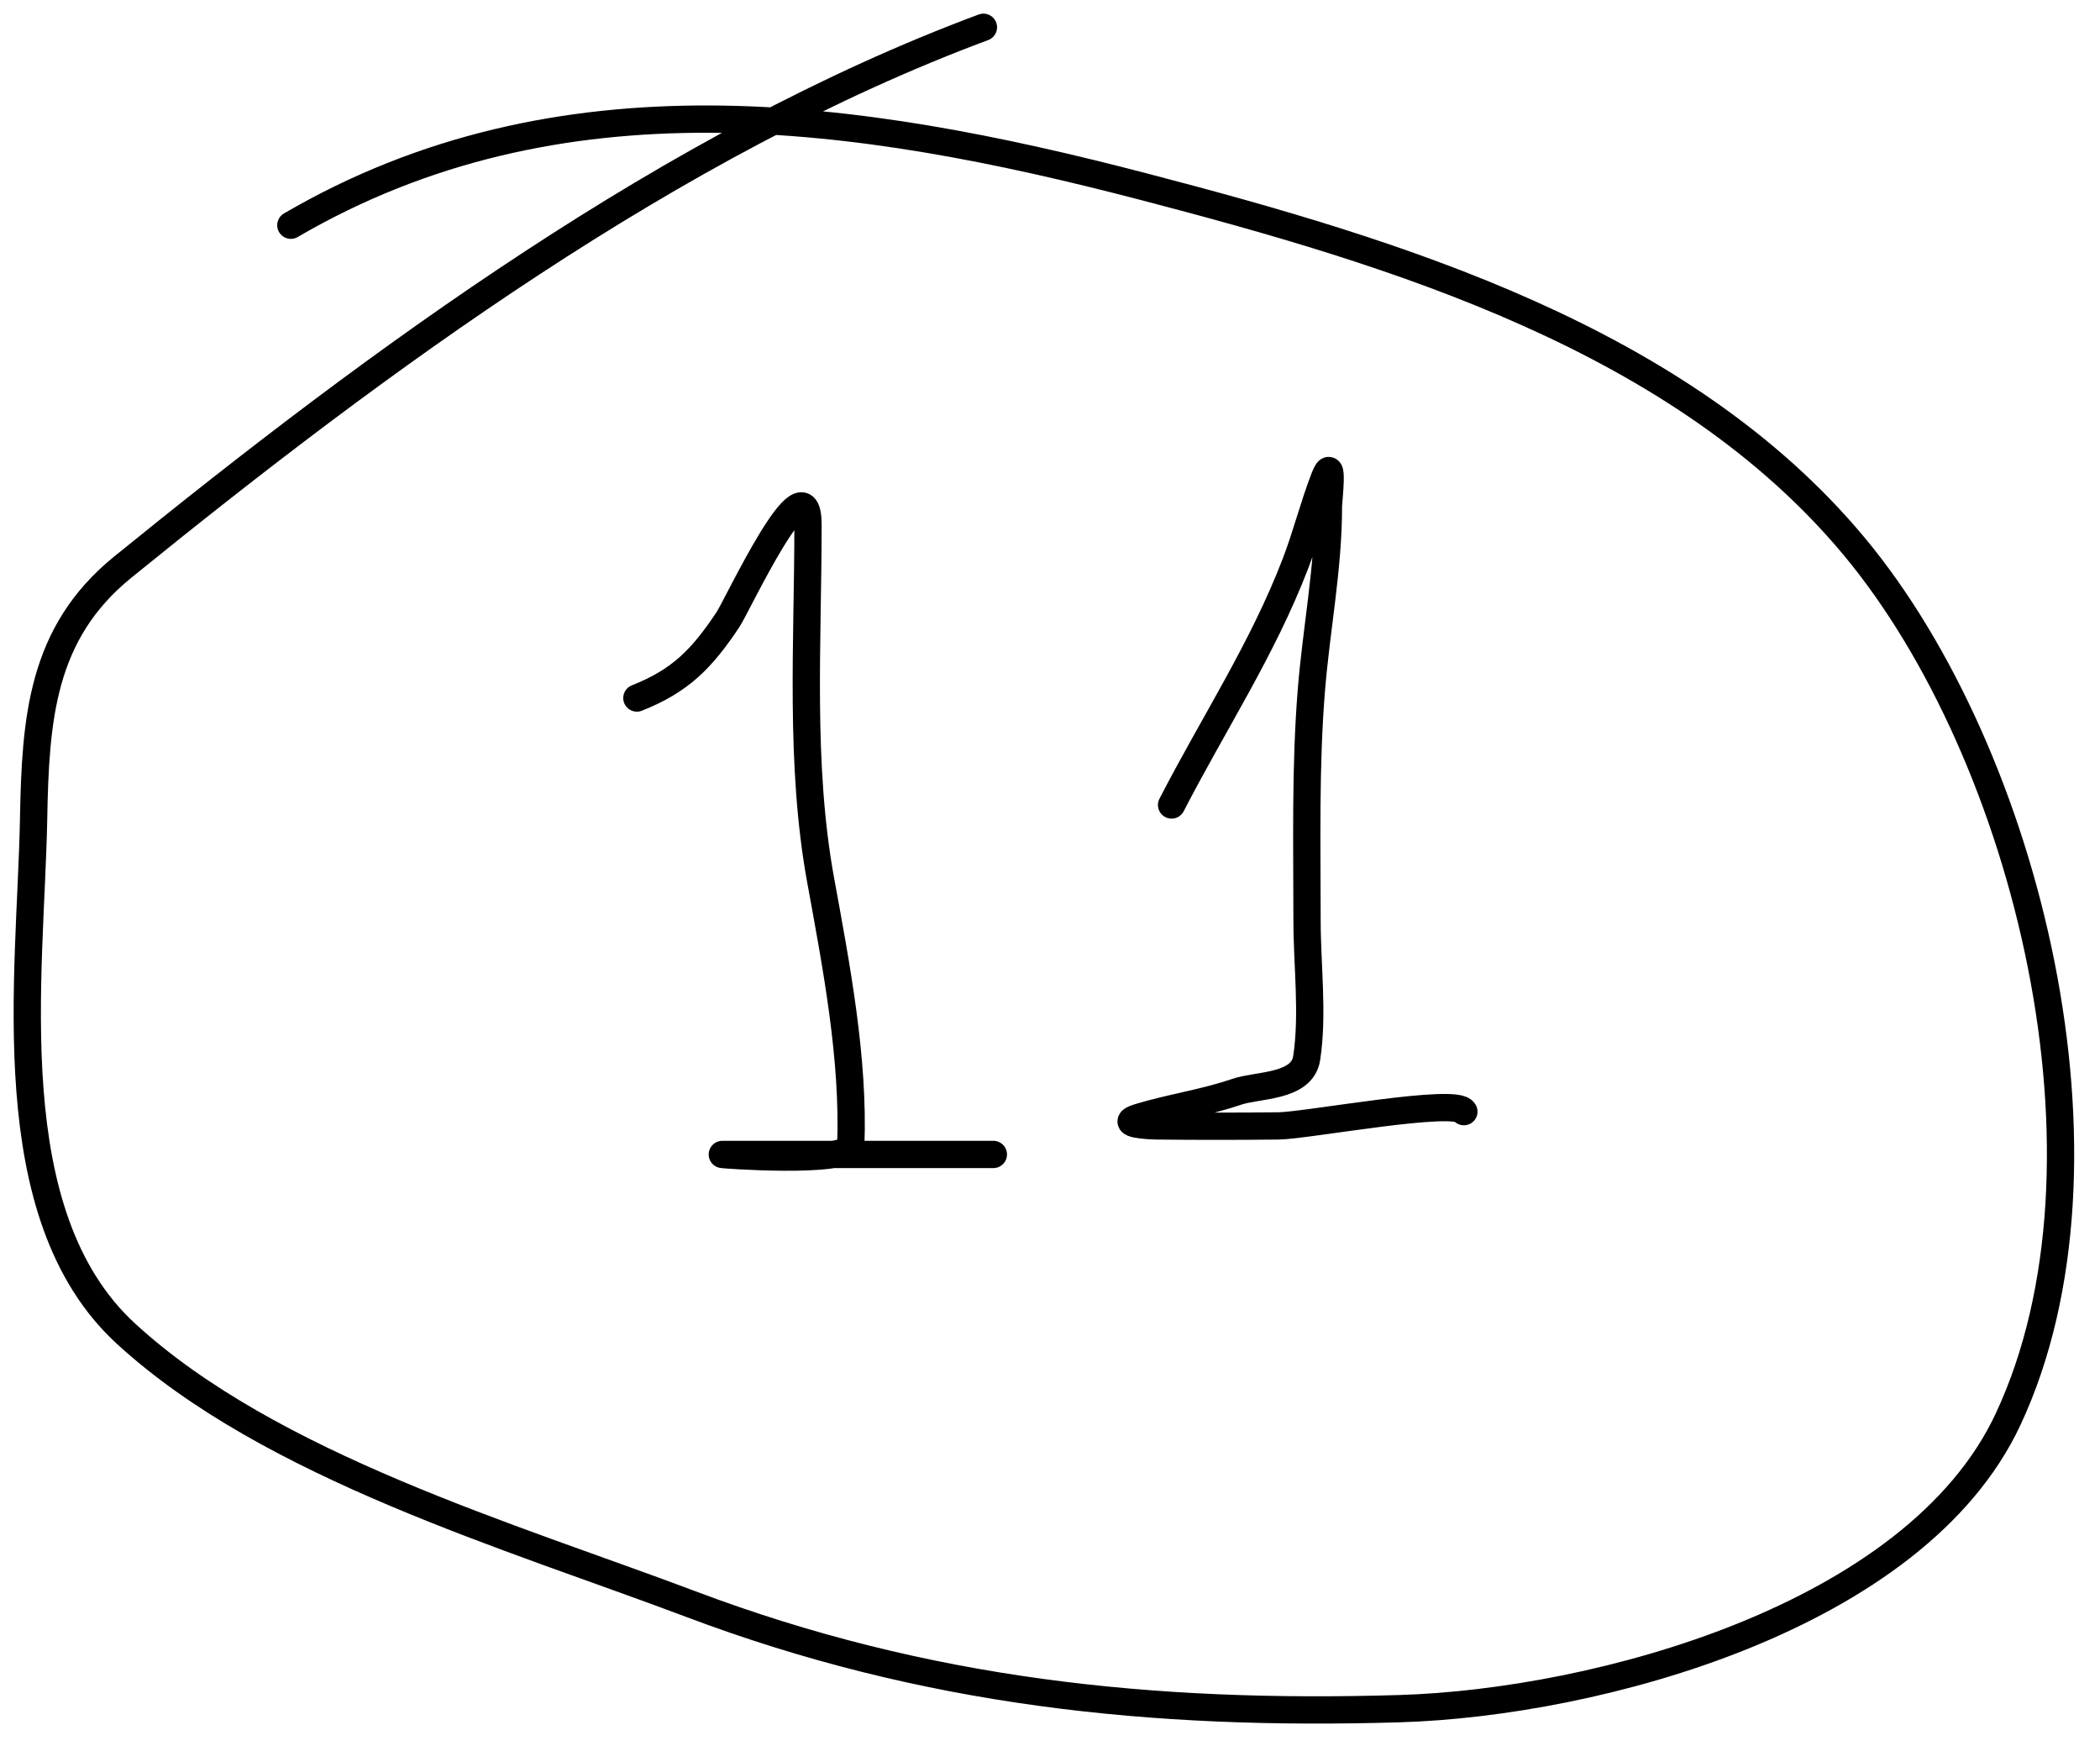 <svg width="77" height="64" viewBox="0 0 77 64" fill="none" xmlns="http://www.w3.org/2000/svg">
<path d="M36.059 1C24.668 5.241 13.889 13.168 4.497 20.792C1.511 23.216 1.3 26.366 1.232 30.023C1.126 35.771 -0.146 44.514 4.618 48.887C9.913 53.749 18.762 56.324 25.337 58.803C33.914 62.037 42.244 62.908 51.336 62.633C58.54 62.414 70.228 59.293 73.627 52.032C78.036 42.613 74.338 27.651 67.984 20.026C61.643 12.416 51.191 9.257 41.944 6.845C31.409 4.096 20.506 2.514 10.664 8.256" stroke="black" stroke-linecap="round"/>
<path d="M23.352 25.587C24.938 24.959 25.724 24.165 26.693 22.711C27.035 22.198 29.627 16.62 29.627 19.24C29.627 23.557 29.313 28.003 30.091 32.268C30.662 35.397 31.318 38.798 31.195 41.998C31.169 42.686 26.284 42.318 26.49 42.318C29.801 42.318 33.112 42.318 36.423 42.318" stroke="black" stroke-linecap="round"/>
<path d="M42.958 29.508C44.49 26.533 46.298 23.794 47.504 20.649C47.9 19.616 48.164 18.542 48.564 17.512C48.924 16.587 48.709 18.37 48.709 18.572C48.709 20.838 48.268 23.03 48.085 25.282C47.856 28.1 47.925 30.939 47.925 33.763C47.925 35.377 48.157 37.189 47.911 38.788C47.745 39.865 46.119 39.756 45.34 40.023C44.154 40.429 42.955 40.592 41.767 40.952C40.912 41.211 42.173 41.269 42.407 41.272C43.896 41.289 45.39 41.288 46.88 41.272C47.912 41.261 53.414 40.224 53.676 40.749" stroke="black" stroke-linecap="round"/>
</svg>
